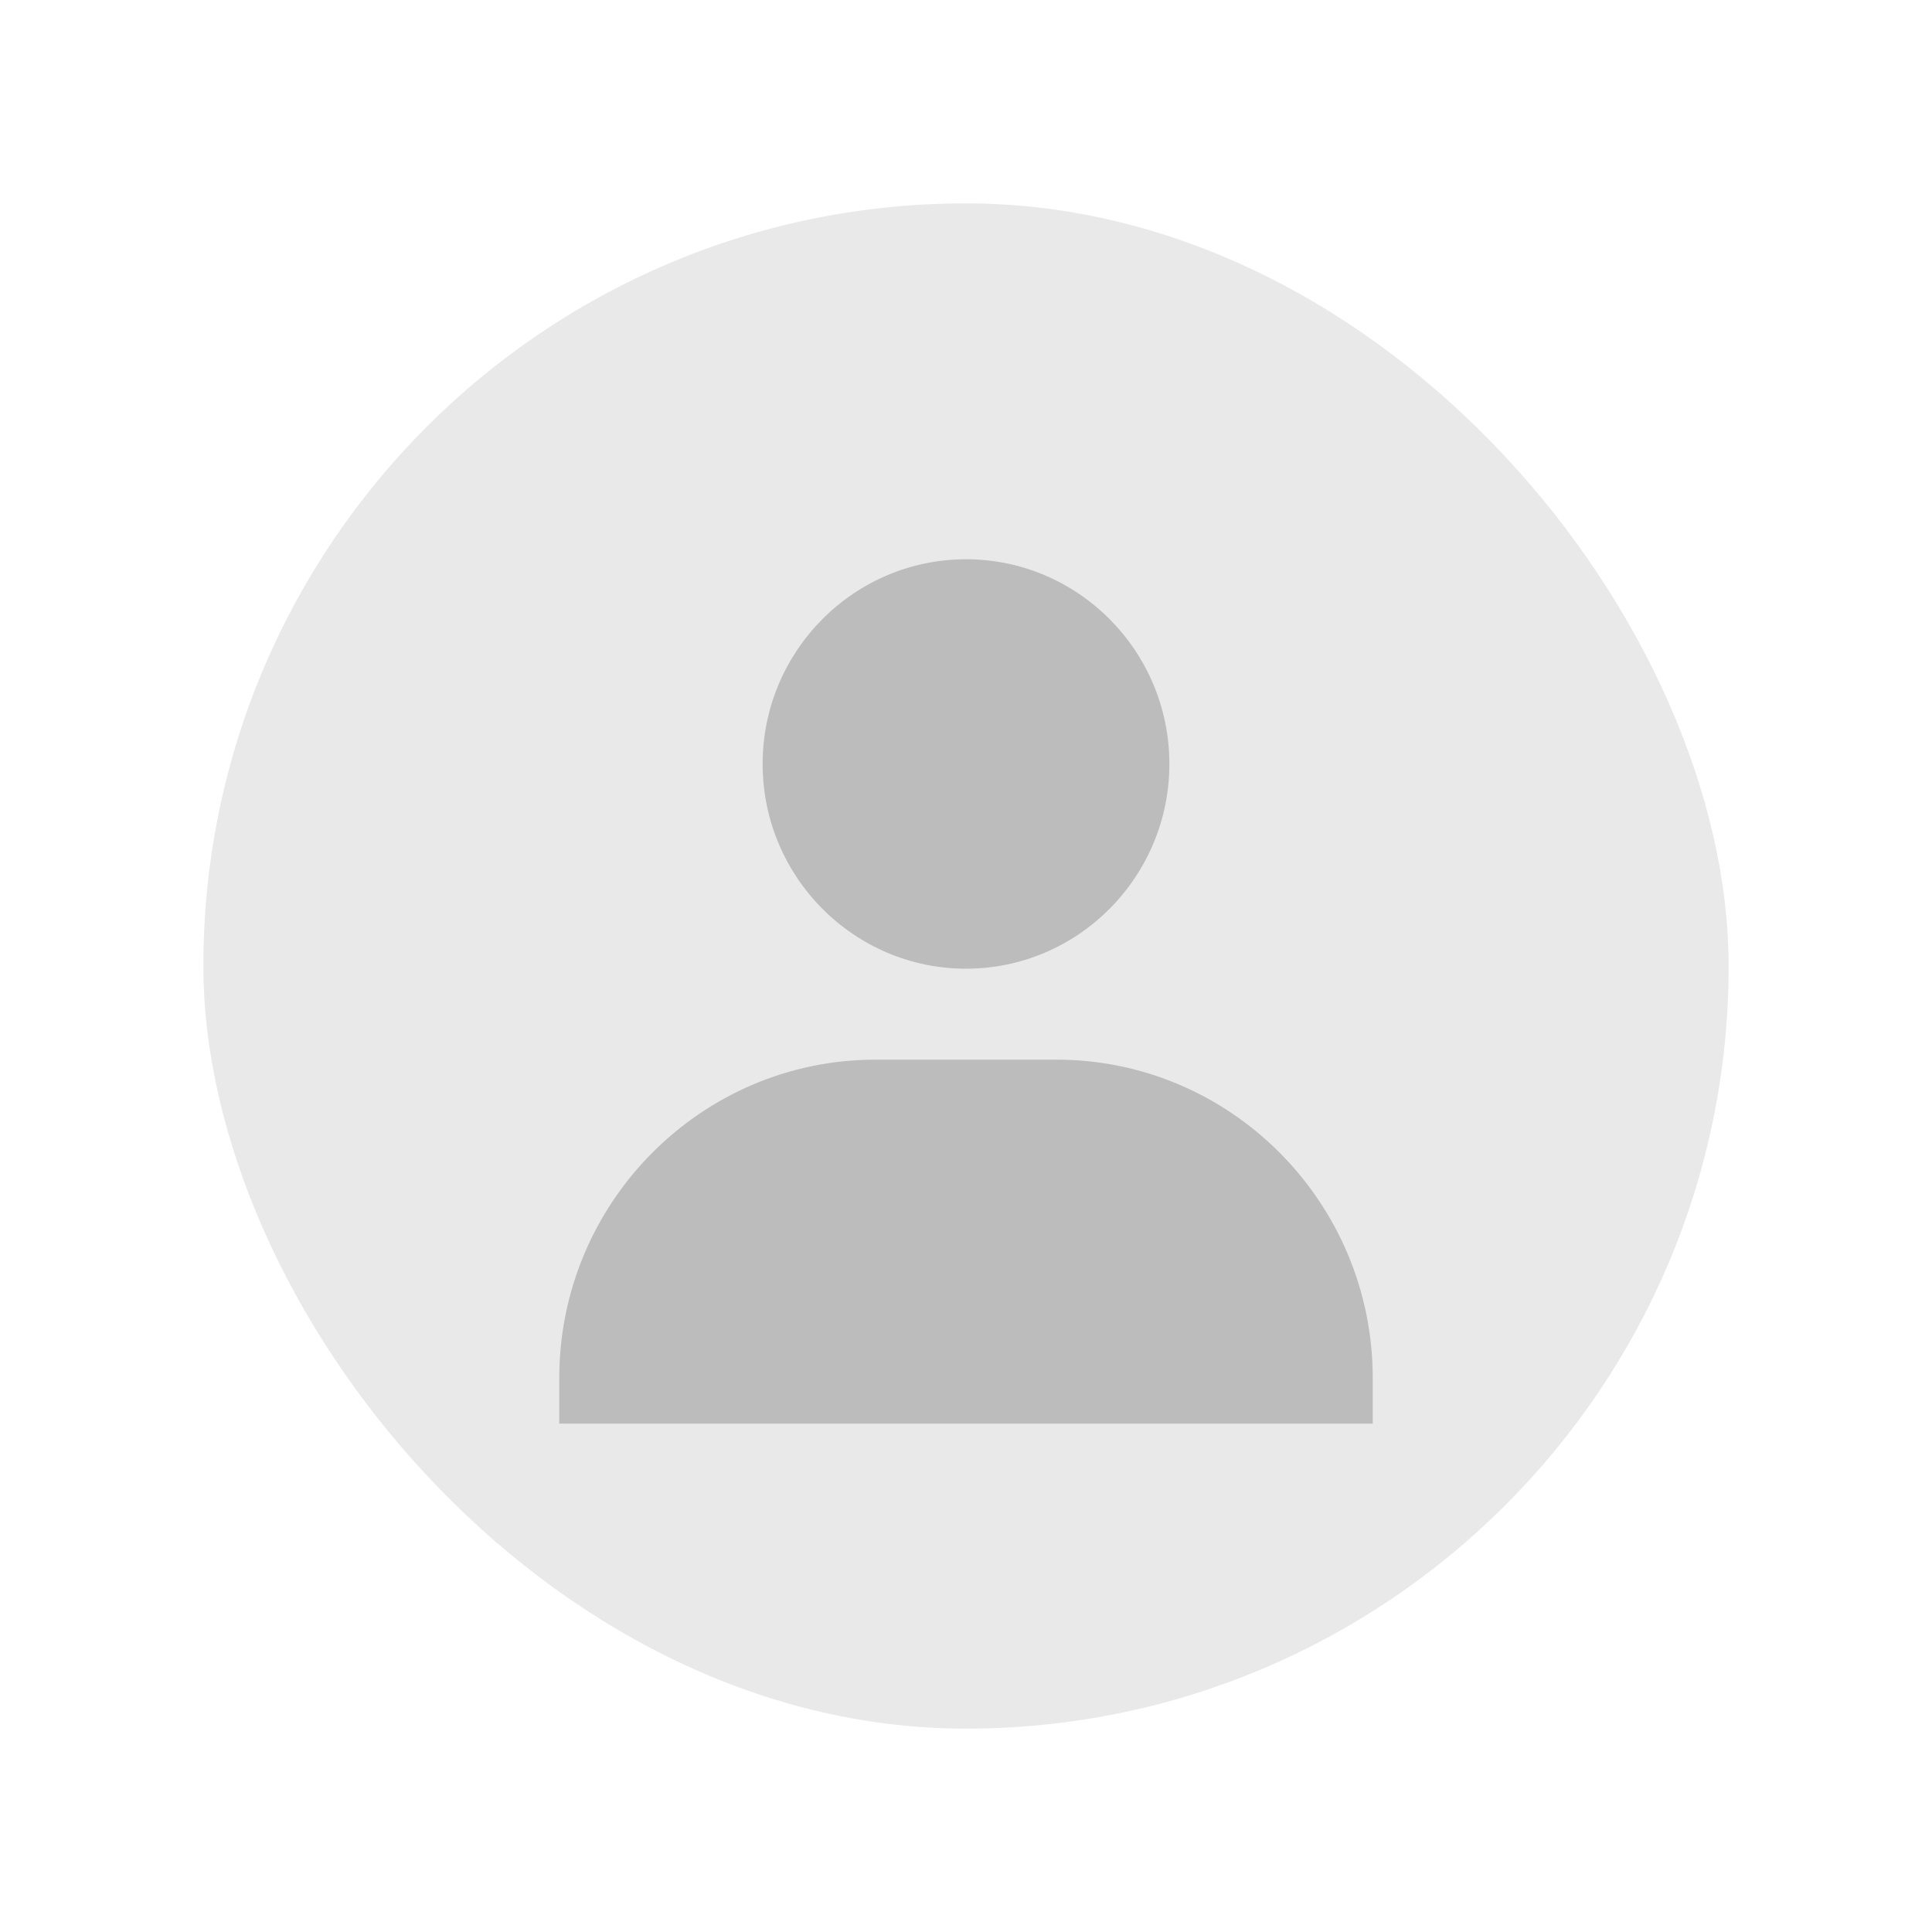 <svg width="38" height="38" viewBox="0 0 38 38" fill="none" xmlns="http://www.w3.org/2000/svg">
<g filter="url(#filter0_d_670_98)">
<g clip-path="url(#clip0_670_98)">
<rect x="4" y="4" width="30" height="30" rx="15" fill="#E9E9E9"/>
<path d="M15 15.026C15 17.246 16.795 19.053 19 19.053C21.205 19.053 23 17.246 23 15.026C23 12.806 21.205 11 19 11C16.795 11 15 12.806 15 15.026ZM26.111 28H27V27.105C27 23.652 24.208 20.842 20.778 20.842H17.222C13.791 20.842 11 23.652 11 27.105V28H26.111Z" fill="#BCBCBC"/>
</g>
</g>
<defs>
<filter id="filter0_d_670_98" x="0" y="0" width="38" height="38" filterUnits="userSpaceOnUse" color-interpolation-filters="sRGB">
<feFlood flood-opacity="0" result="BackgroundImageFix"/>
<feColorMatrix in="SourceAlpha" type="matrix" values="0 0 0 0 0 0 0 0 0 0 0 0 0 0 0 0 0 0 127 0" result="hardAlpha"/>
<feOffset/>
<feGaussianBlur stdDeviation="2"/>
<feComposite in2="hardAlpha" operator="out"/>
<feColorMatrix type="matrix" values="0 0 0 0 0 0 0 0 0 0 0 0 0 0 0 0 0 0 0.2 0"/>
<feBlend mode="normal" in2="BackgroundImageFix" result="effect1_dropShadow_670_98"/>
<feBlend mode="normal" in="SourceGraphic" in2="effect1_dropShadow_670_98" result="shape"/>
</filter>
<clipPath id="clip0_670_98">
<rect x="4" y="4" width="30" height="30" rx="15" fill="white"/>
</clipPath>
</defs>
</svg>
